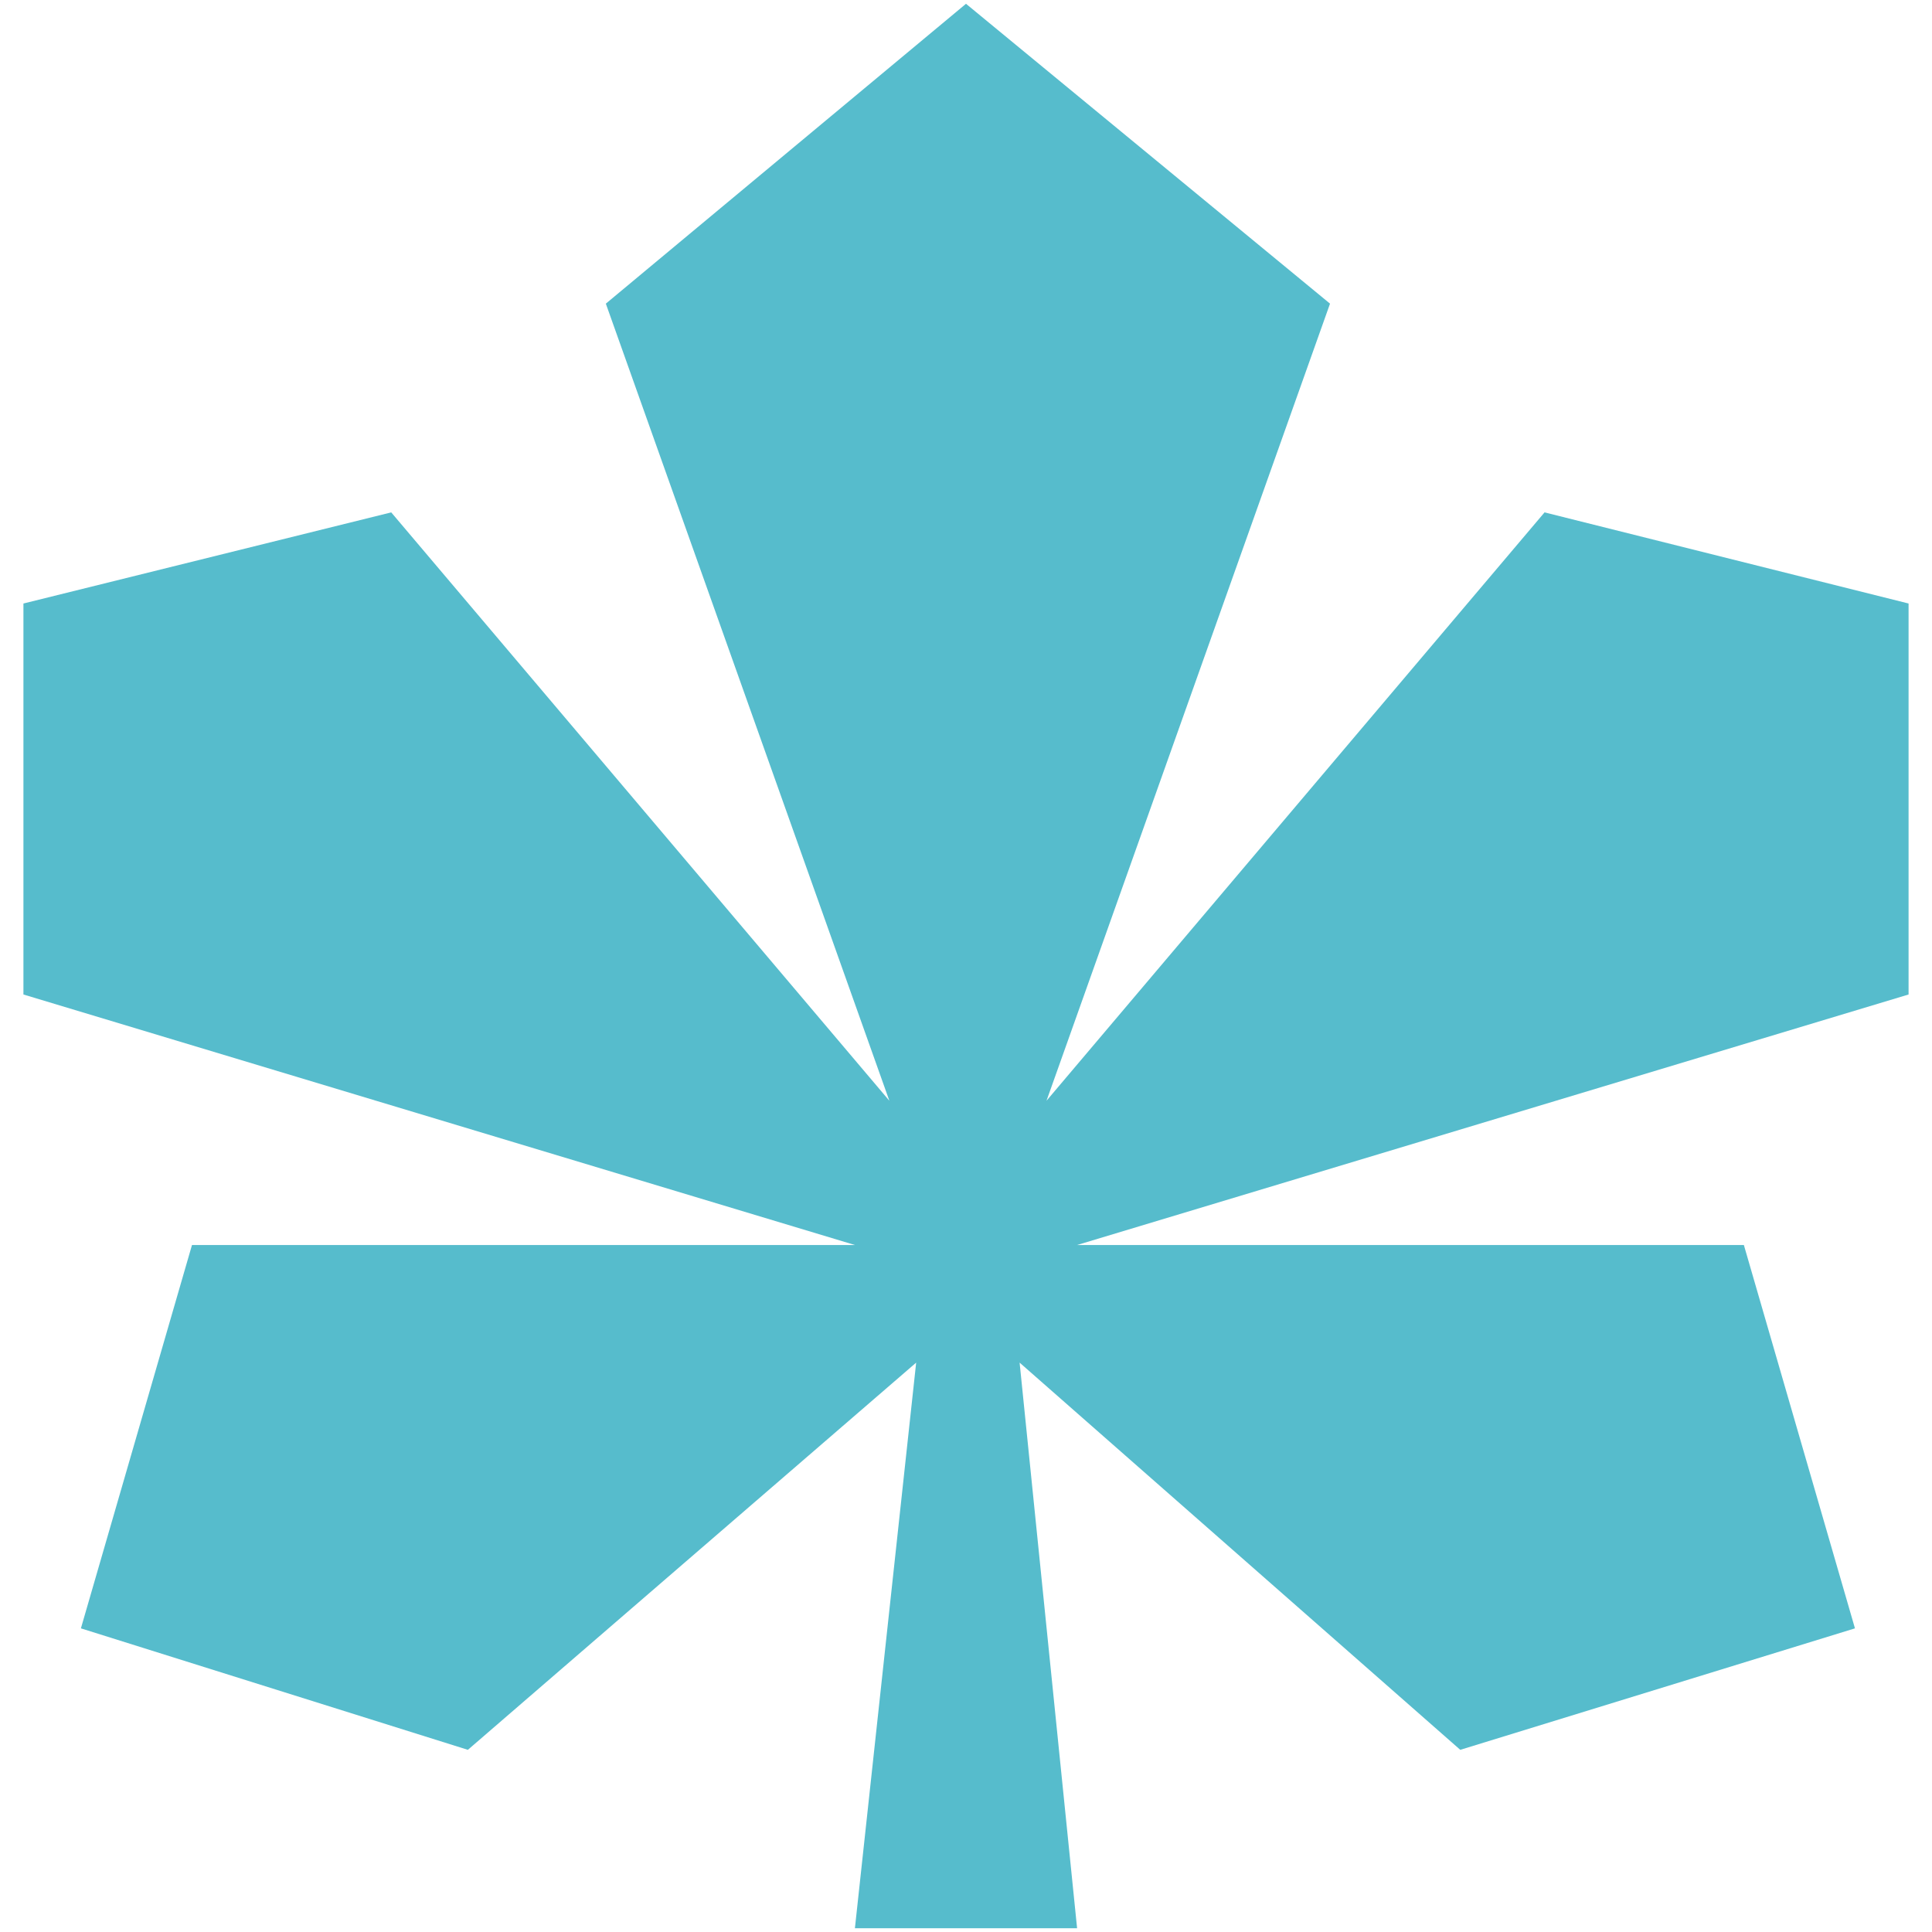 <svg width="24" height="24" viewBox="0 0 24 24" fill="none" xmlns="http://www.w3.org/2000/svg">
<path d="M7.526 3.772L12 0.047L16.522 3.772L13 13.674L19.187 6.365L23.709 7.497V12.354L13.38 15.466H21.663L23.043 20.228L18.14 21.737L12.666 16.927L13.38 23.953H10.62L11.381 16.927L5.812 21.737L1.005 20.228L2.385 15.466H10.62L0.291 12.354V7.497L4.86 6.365L11.048 13.674L7.526 3.772Z" fill="#56BCCC"/>
</svg>
